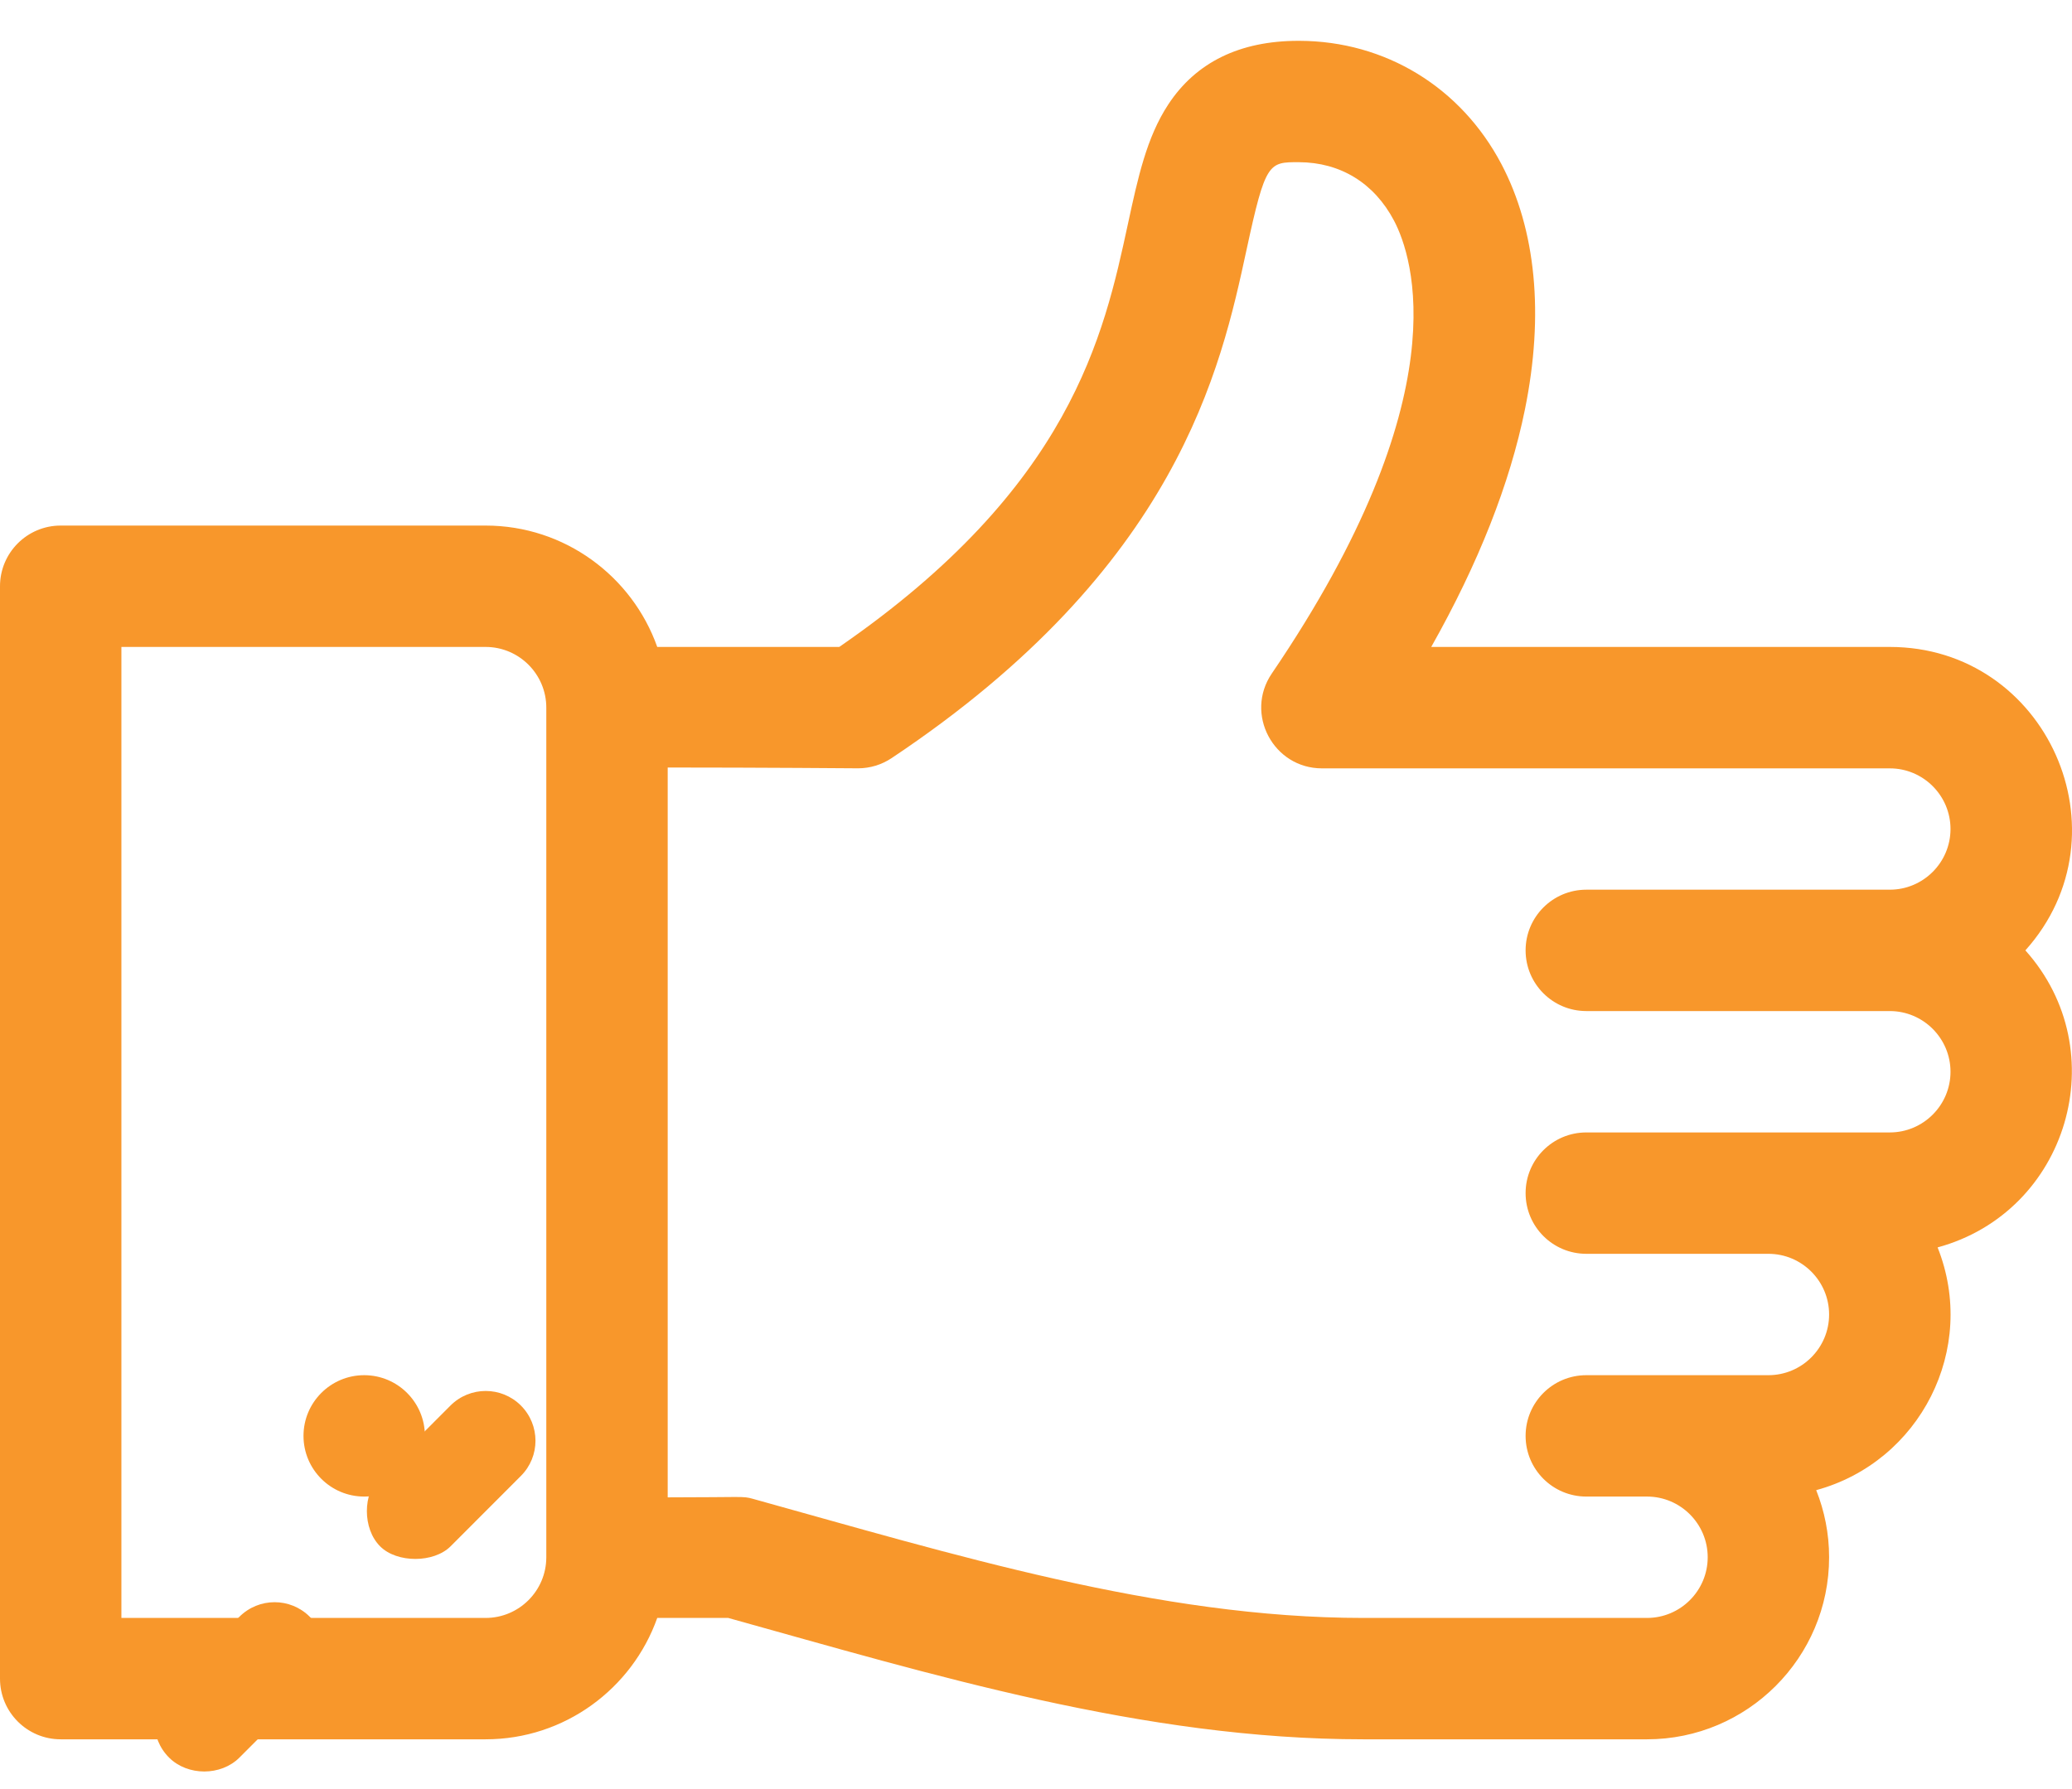 <svg width="44" height="38" viewBox="0 0 44 38" fill="none" xmlns="http://www.w3.org/2000/svg">
<path d="M40.131 13.741H30.393C31.395 11.965 32.062 10.275 32.383 8.696C32.792 6.683 32.619 4.881 31.882 3.483C31.022 1.852 29.419 0.873 27.594 0.867C27.587 0.867 27.581 0.867 27.575 0.867C26.328 0.867 25.397 1.322 24.808 2.22C24.349 2.919 24.165 3.771 23.952 4.757C23.441 7.123 22.745 10.345 17.822 13.741C17.013 13.741 15.147 13.742 13.957 13.741C13.425 12.241 11.992 11.163 10.312 11.163H1.289C0.577 11.163 0 11.741 0 12.452V35.654C0 36.366 0.577 36.943 1.289 36.943H10.312C11.992 36.943 13.425 35.865 13.957 34.365H15.464C19.793 35.569 24.279 36.943 28.948 36.943H34.975C37.107 36.943 38.842 35.209 38.842 33.076C38.842 32.573 38.744 32.093 38.568 31.651C40.773 31.05 42.005 28.652 41.146 26.495C43.917 25.74 44.927 22.325 43.01 20.186C45.236 17.703 43.464 13.741 40.131 13.741ZM11.601 15.041H11.601C11.601 15.041 11.601 15.042 11.601 15.042V33.076C11.601 33.787 11.023 34.365 10.312 34.365H2.578V13.741H10.312C11.023 13.741 11.601 14.32 11.601 15.03V15.041ZM33.686 21.475H40.131C40.841 21.475 41.42 22.054 41.42 22.764C41.42 23.475 40.841 24.053 40.131 24.053C39.545 24.053 34.284 24.053 33.686 24.053C32.974 24.053 32.397 24.63 32.397 25.342C32.397 26.054 32.974 26.631 33.686 26.631H37.553C38.263 26.631 38.842 27.209 38.842 27.92C38.842 28.631 38.263 29.209 37.553 29.209H33.686C32.974 29.209 32.397 29.786 32.397 30.498C32.397 31.21 32.974 31.787 33.686 31.787H34.975C35.685 31.787 36.264 32.365 36.264 33.076C36.264 33.787 35.685 34.365 34.975 34.365H28.948C24.597 34.365 20.214 33.007 15.984 31.834C15.765 31.773 15.789 31.804 14.179 31.804V16.302C16.153 16.302 18.225 16.319 18.225 16.319C18.477 16.318 18.723 16.243 18.933 16.103C25.015 12.048 25.927 7.824 26.472 5.301C26.873 3.442 26.941 3.443 27.584 3.445C28.465 3.448 29.182 3.889 29.602 4.685C30.006 5.453 31.014 8.414 27.007 14.306C26.426 15.16 27.039 16.32 28.073 16.32H40.131C40.841 16.32 41.42 16.898 41.42 17.608C41.42 18.319 40.841 18.897 40.131 18.897H33.686C32.974 18.897 32.397 19.475 32.397 20.186C32.397 20.898 32.974 21.475 33.686 21.475Z" fill="#F8972B"/>
<path d="M7.734 31.787C8.446 31.787 9.023 31.21 9.023 30.498C9.023 29.787 8.446 29.209 7.734 29.209C7.022 29.209 6.445 29.787 6.445 30.498C6.445 31.21 7.022 31.787 7.734 31.787Z" fill="#F8972B"/>
<path d="M6.578 34.34C6.165 33.927 5.496 33.928 5.083 34.341L3.589 35.837C3.176 36.249 3.177 36.919 3.59 37.331C3.984 37.725 4.691 37.725 5.085 37.331L6.579 35.835C6.992 35.422 6.991 34.753 6.578 34.34Z" fill="#F8972B"/>
<path d="M11.061 29.853C10.648 29.441 9.979 29.441 9.566 29.854L8.072 31.35C7.697 31.725 7.697 32.47 8.073 32.845C8.429 33.201 9.211 33.201 9.568 32.844L11.062 31.348C11.475 30.935 11.474 30.266 11.061 29.853Z" fill="#F8972B"/>
</svg>
